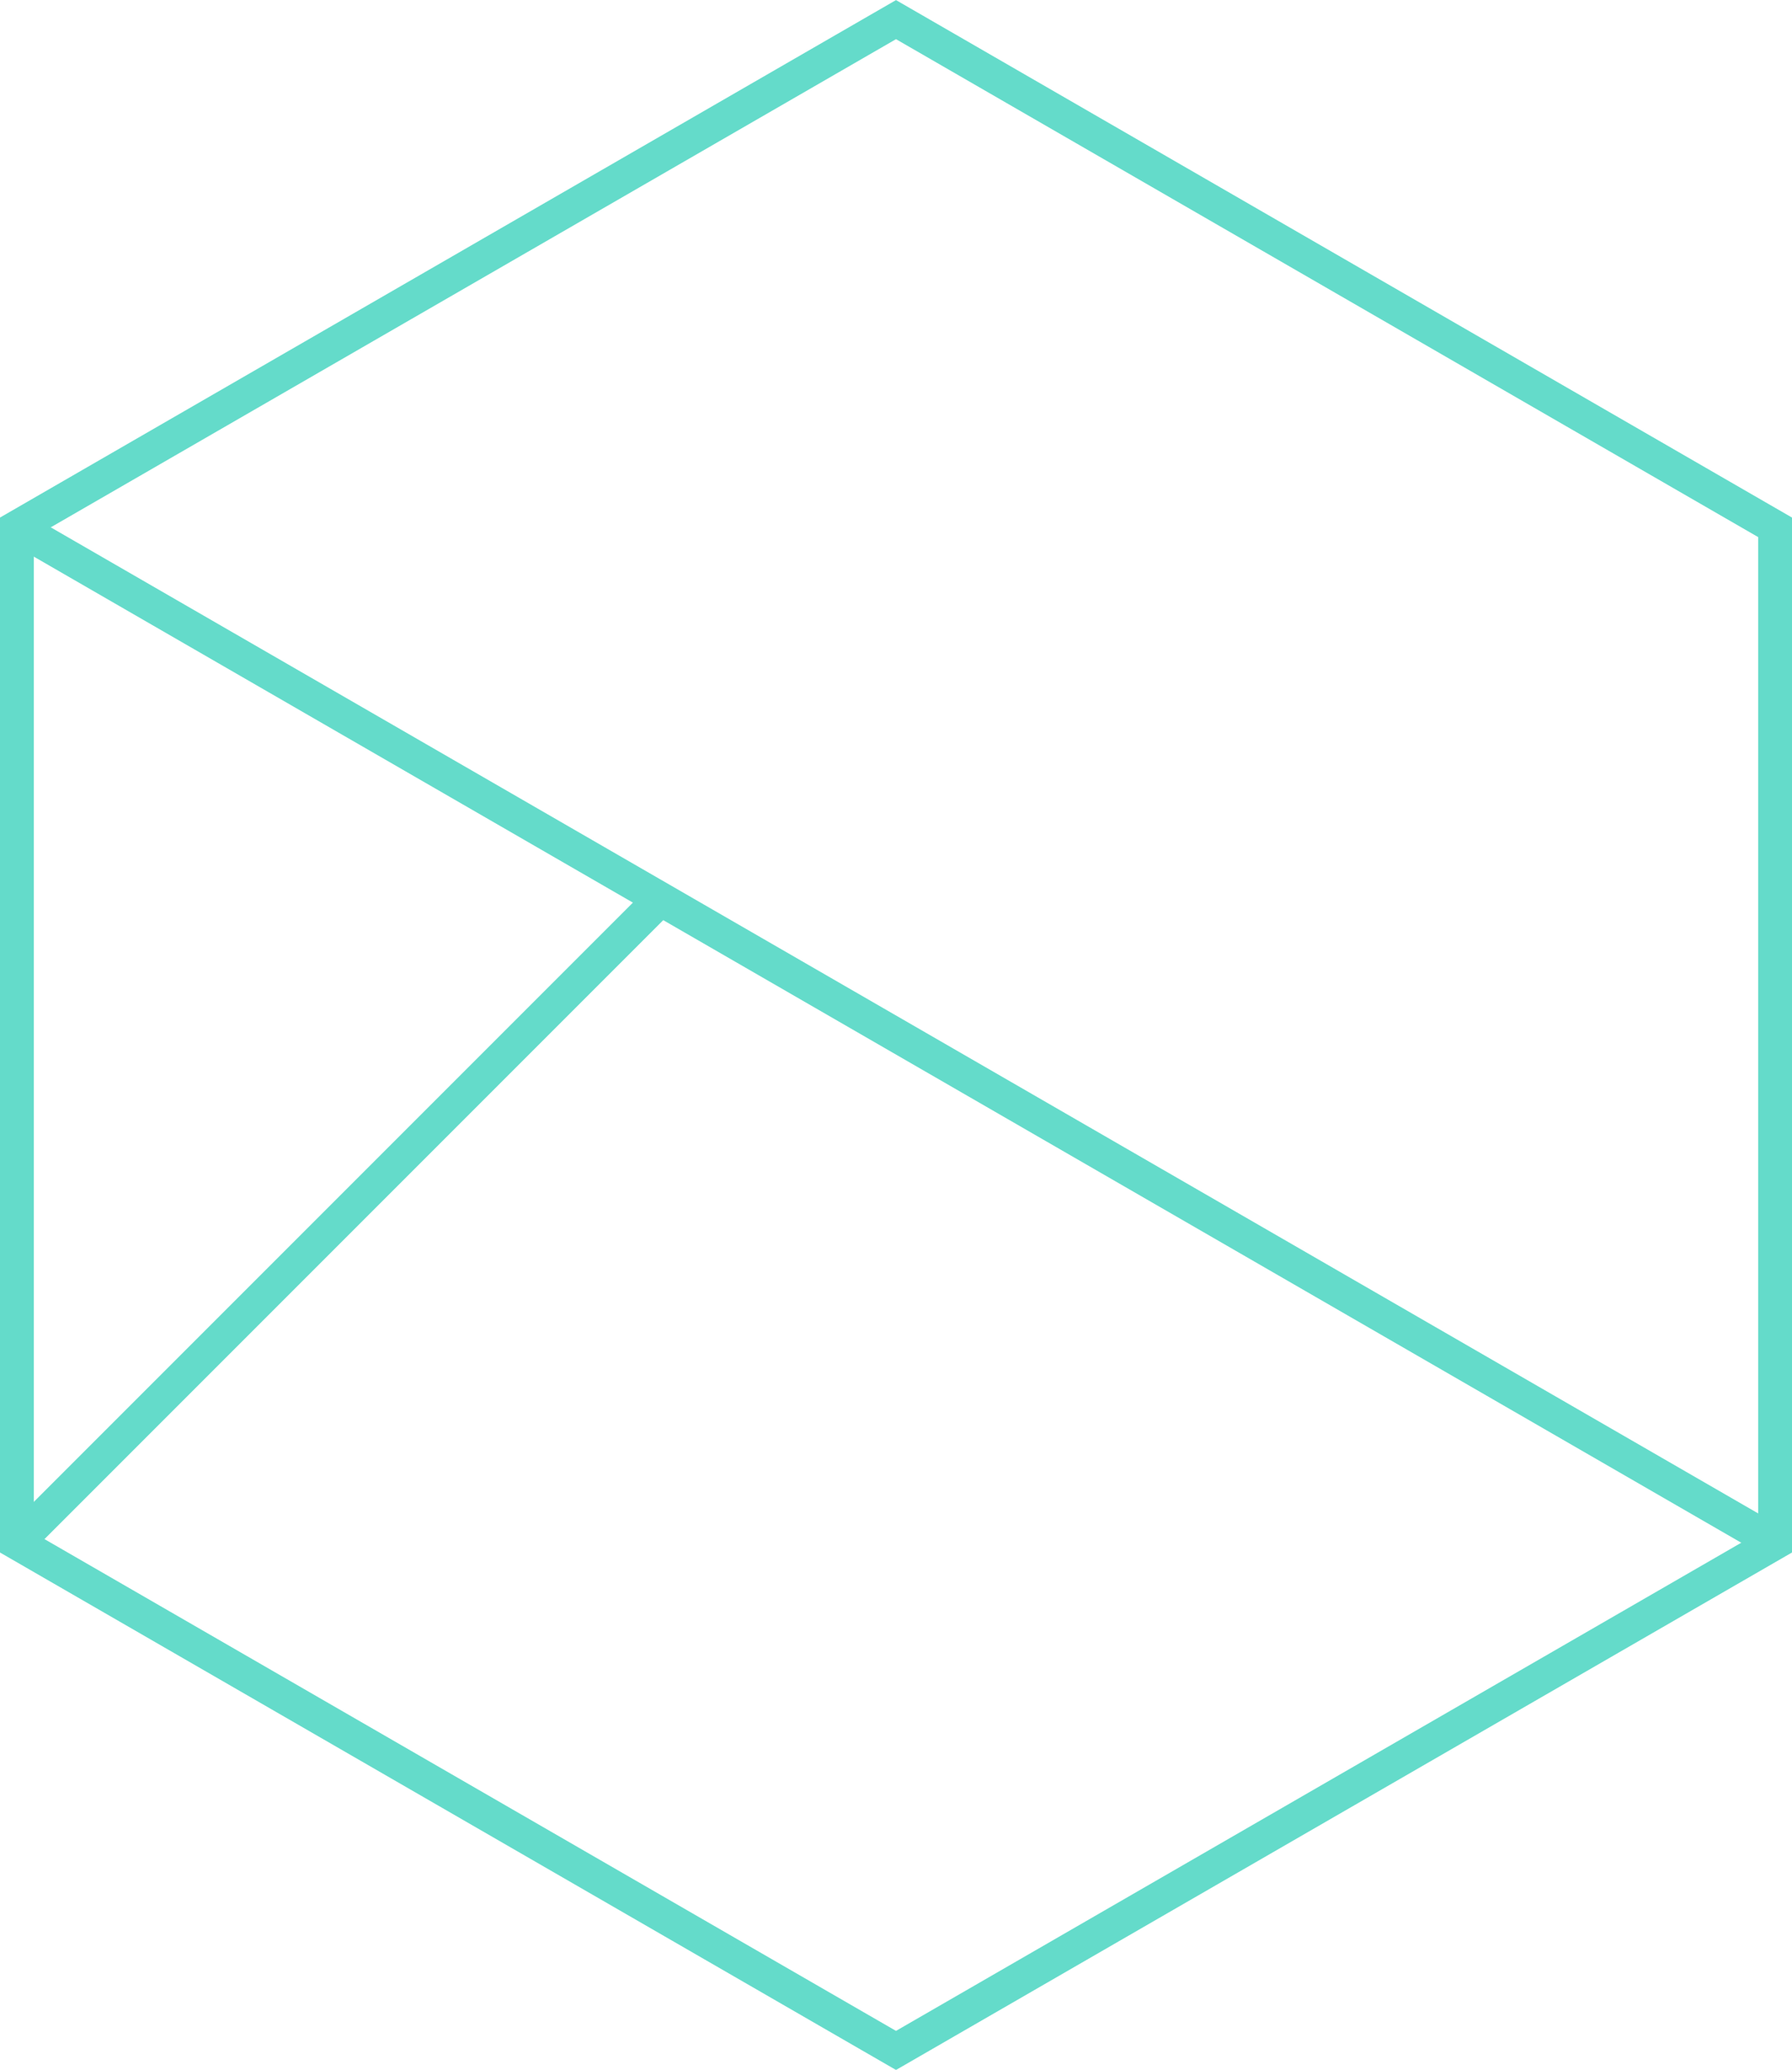 <svg xmlns="http://www.w3.org/2000/svg" viewBox="0 0 52.96 61.15"><path d="M.5 15.58v30l25.98 15 25.98-15v-30L26.48.58z" style="fill:none;stroke:#64dbca;stroke-miterlimit:10"/><path d="m.5 15.58 51.96 30m-51.96 0 19.27-19.27" style="stroke-linejoin:bevel;fill:none;stroke:#64dbca"/></svg>